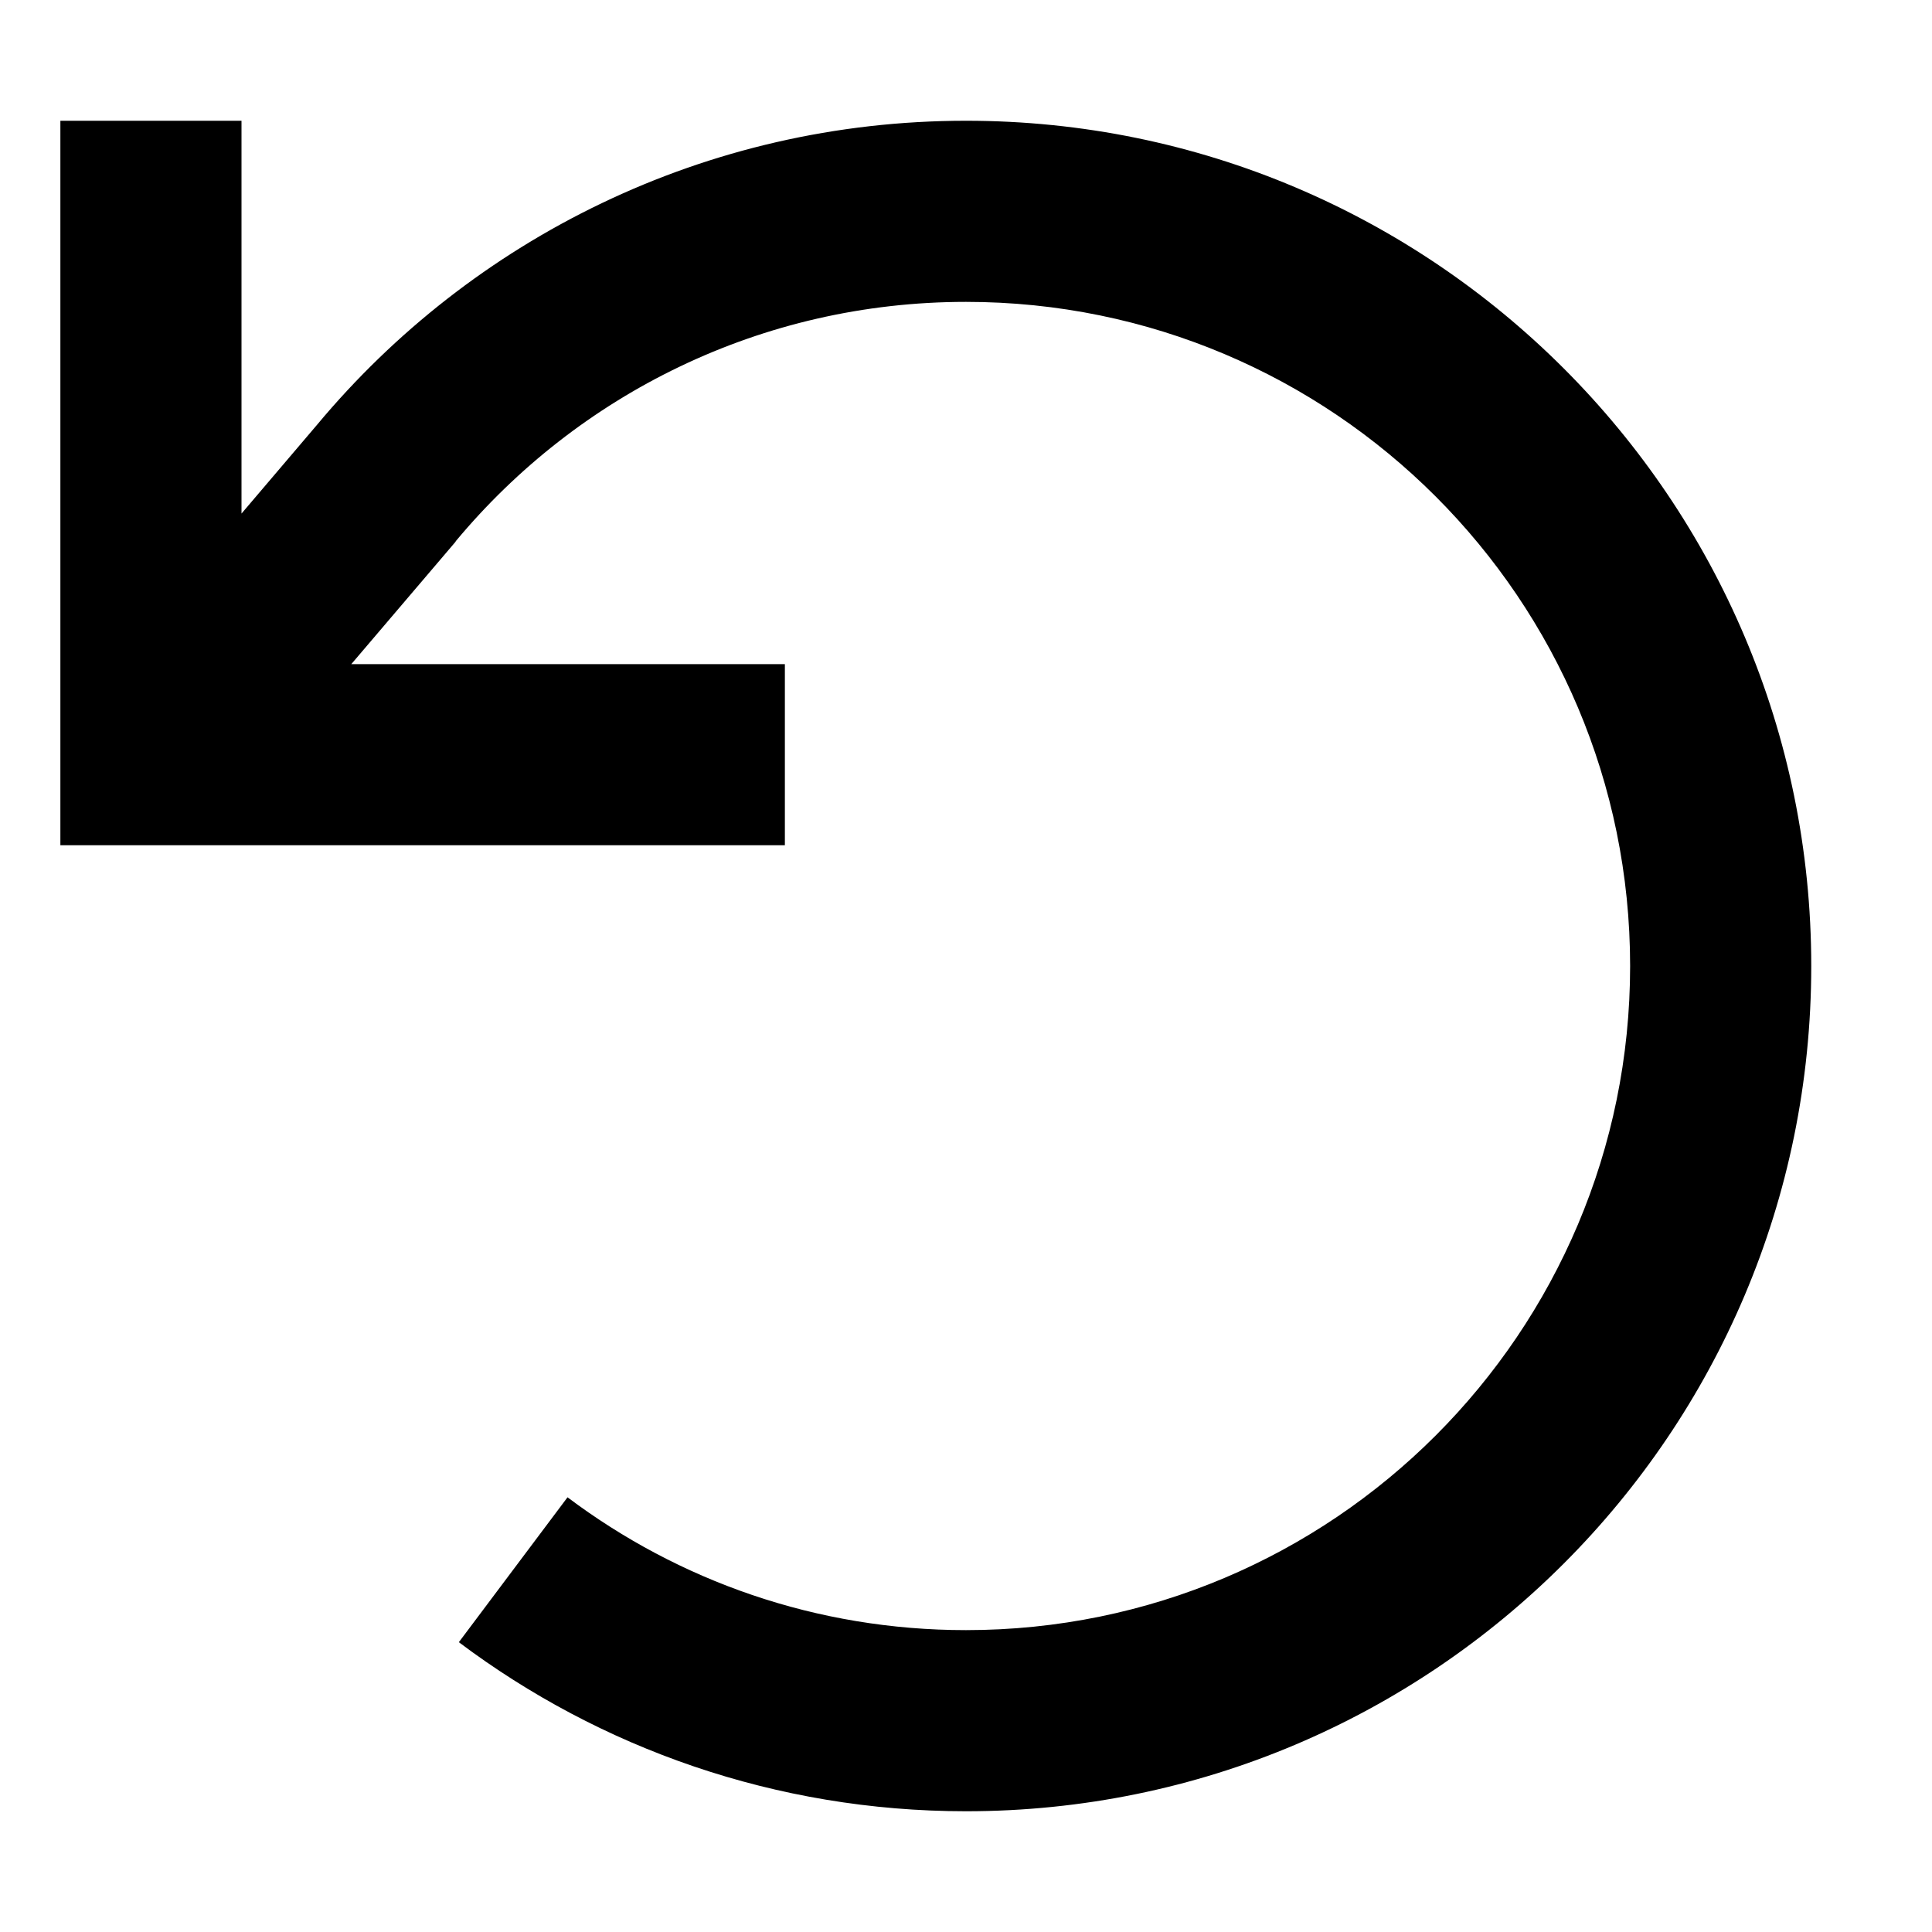 <svg xmlns="http://www.w3.org/2000/svg" viewBox="0 0 512 512"><!--! Font Awesome Pro 6.5.0 by @fontawesome - https://fontawesome.com License - https://fontawesome.com/license (Commercial License) Copyright 2023 Fonticons, Inc. --><path d="M40 224H16V200 56 32H64V56v80.1l20-23.5C125 63.4 186.9 32 256 32c123.7 0 224 100.3 224 224s-100.3 224-224 224c-50.4 0-97-16.7-134.4-44.8l28.8-38.4C179.8 418.9 216.3 432 256 432c97.2 0 176-78.8 176-176s-78.8-176-176-176c-54.3 0-102.9 24.6-135.2 63.4l-.1 .2 0 0L93.1 176H184h24v48H184 40z"/></svg>